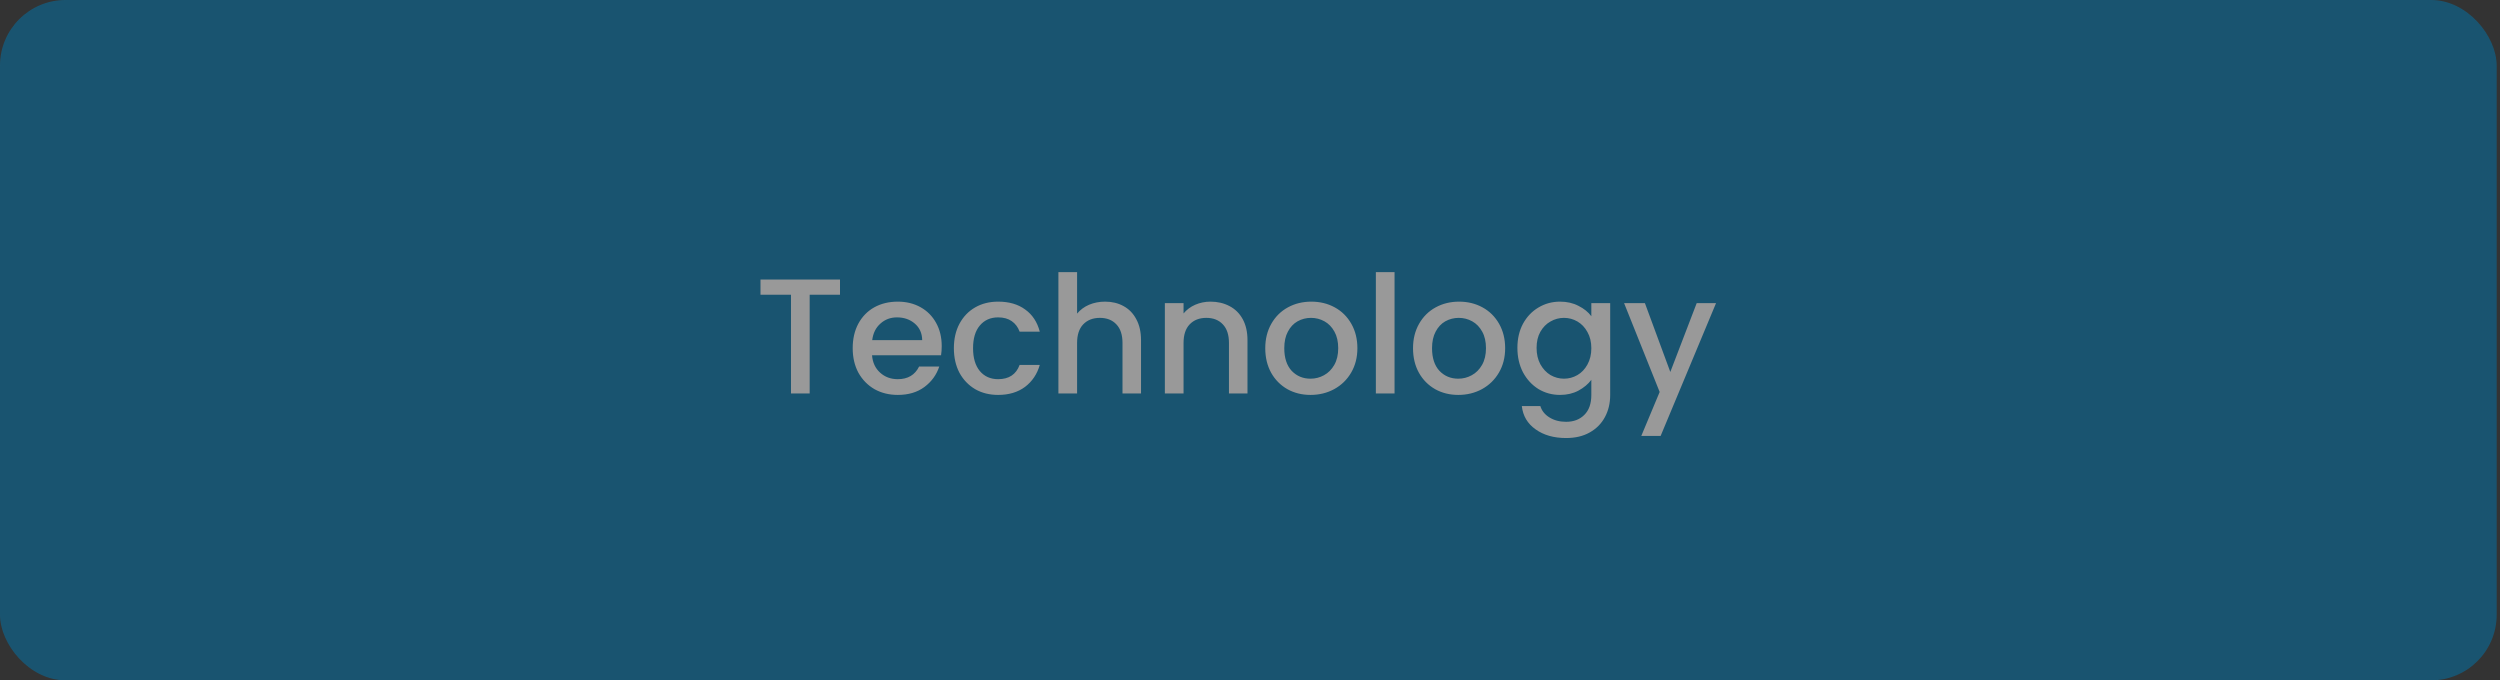 <svg width="305" height="83" viewBox="0 0 305 83" fill="none" xmlns="http://www.w3.org/2000/svg">
<rect x="0" y="0" width="305" height="83" fill="#333333" stroke="none"/>
<g opacity="0.5">
<rect width="304.594" height="83" rx="8" fill="#0076AE"/>
<path d="M102.48 34.1L102.48 35.96L98.78 35.96L98.78 48L96.5 48L96.5 35.96L92.78 35.96L92.78 34.1L102.48 34.1ZM114.889 42.22C114.889 42.633 114.862 43.007 114.809 43.34L106.389 43.34C106.456 44.22 106.782 44.927 107.369 45.46C107.956 45.993 108.676 46.26 109.529 46.26C110.756 46.26 111.622 45.747 112.129 44.72L114.589 44.72C114.256 45.733 113.649 46.567 112.769 47.22C111.902 47.86 110.822 48.18 109.529 48.18C108.476 48.18 107.529 47.947 106.689 47.48C105.862 47 105.209 46.333 104.729 45.48C104.262 44.613 104.029 43.613 104.029 42.48C104.029 41.347 104.256 40.353 104.709 39.5C105.176 38.633 105.822 37.967 106.649 37.5C107.489 37.033 108.449 36.8 109.529 36.8C110.569 36.8 111.496 37.027 112.309 37.48C113.122 37.933 113.756 38.573 114.209 39.4C114.662 40.213 114.889 41.153 114.889 42.22ZM112.509 41.5C112.496 40.66 112.196 39.987 111.609 39.48C111.022 38.973 110.296 38.72 109.429 38.72C108.642 38.72 107.969 38.973 107.409 39.48C106.849 39.973 106.516 40.647 106.409 41.5L112.509 41.5ZM116.373 42.48C116.373 41.347 116.599 40.353 117.053 39.5C117.519 38.633 118.159 37.967 118.973 37.5C119.786 37.033 120.719 36.8 121.773 36.8C123.106 36.8 124.206 37.12 125.073 37.76C125.953 38.387 126.546 39.287 126.853 40.46L124.393 40.46C124.193 39.913 123.873 39.487 123.433 39.18C122.993 38.873 122.439 38.72 121.773 38.72C120.839 38.72 120.093 39.053 119.533 39.72C118.986 40.373 118.713 41.293 118.713 42.48C118.713 43.667 118.986 44.593 119.533 45.26C120.093 45.927 120.839 46.26 121.773 46.26C123.093 46.26 123.966 45.68 124.393 44.52L126.853 44.52C126.533 45.64 125.933 46.533 125.053 47.2C124.173 47.853 123.079 48.18 121.773 48.18C120.719 48.18 119.786 47.947 118.973 47.48C118.159 47 117.519 46.333 117.053 45.48C116.599 44.613 116.373 43.613 116.373 42.48ZM134.825 36.8C135.665 36.8 136.412 36.98 137.065 37.34C137.732 37.7 138.252 38.233 138.625 38.94C139.012 39.647 139.205 40.5 139.205 41.5L139.205 48L136.945 48L136.945 41.84C136.945 40.853 136.698 40.1 136.205 39.58C135.712 39.047 135.038 38.78 134.185 38.78C133.332 38.78 132.652 39.047 132.145 39.58C131.652 40.1 131.405 40.853 131.405 41.84L131.405 48L129.125 48L129.125 33.2L131.405 33.2L131.405 38.26C131.792 37.793 132.278 37.433 132.865 37.18C133.465 36.927 134.118 36.8 134.825 36.8ZM147.673 36.8C148.54 36.8 149.313 36.98 149.993 37.34C150.687 37.7 151.227 38.233 151.613 38.94C152 39.647 152.193 40.5 152.193 41.5L152.193 48L149.933 48L149.933 41.84C149.933 40.853 149.687 40.1 149.193 39.58C148.7 39.047 148.027 38.78 147.173 38.78C146.32 38.78 145.64 39.047 145.133 39.58C144.64 40.1 144.393 40.853 144.393 41.84L144.393 48L142.113 48L142.113 36.98L144.393 36.98L144.393 38.24C144.767 37.787 145.24 37.433 145.813 37.18C146.4 36.927 147.02 36.8 147.673 36.8ZM159.882 48.18C158.842 48.18 157.902 47.947 157.062 47.48C156.222 47 155.562 46.333 155.082 45.48C154.602 44.613 154.362 43.613 154.362 42.48C154.362 41.36 154.608 40.367 155.102 39.5C155.595 38.633 156.268 37.967 157.122 37.5C157.975 37.033 158.928 36.8 159.982 36.8C161.035 36.8 161.988 37.033 162.842 37.5C163.695 37.967 164.368 38.633 164.862 39.5C165.355 40.367 165.602 41.36 165.602 42.48C165.602 43.6 165.348 44.593 164.842 45.46C164.335 46.327 163.642 47 162.762 47.48C161.895 47.947 160.935 48.18 159.882 48.18ZM159.882 46.2C160.468 46.2 161.015 46.06 161.522 45.78C162.042 45.5 162.462 45.08 162.782 44.52C163.102 43.96 163.262 43.28 163.262 42.48C163.262 41.68 163.108 41.007 162.802 40.46C162.495 39.9 162.088 39.48 161.582 39.2C161.075 38.92 160.528 38.78 159.942 38.78C159.355 38.78 158.808 38.92 158.302 39.2C157.808 39.48 157.415 39.9 157.122 40.46C156.828 41.007 156.682 41.68 156.682 42.48C156.682 43.667 156.982 44.587 157.582 45.24C158.195 45.88 158.962 46.2 159.882 46.2ZM170.135 33.2L170.135 48L167.855 48L167.855 33.2L170.135 33.2ZM177.909 48.18C176.869 48.18 175.929 47.947 175.089 47.48C174.249 47 173.589 46.333 173.109 45.48C172.629 44.613 172.389 43.613 172.389 42.48C172.389 41.36 172.636 40.367 173.129 39.5C173.622 38.633 174.296 37.967 175.149 37.5C176.002 37.033 176.956 36.8 178.009 36.8C179.062 36.8 180.016 37.033 180.869 37.5C181.722 37.967 182.396 38.633 182.889 39.5C183.382 40.367 183.629 41.36 183.629 42.48C183.629 43.6 183.376 44.593 182.869 45.46C182.362 46.327 181.669 47 180.789 47.48C179.922 47.947 178.962 48.18 177.909 48.18ZM177.909 46.2C178.496 46.2 179.042 46.06 179.549 45.78C180.069 45.5 180.489 45.08 180.809 44.52C181.129 43.96 181.289 43.28 181.289 42.48C181.289 41.68 181.136 41.007 180.829 40.46C180.522 39.9 180.116 39.48 179.609 39.2C179.102 38.92 178.556 38.78 177.969 38.78C177.382 38.78 176.836 38.92 176.329 39.2C175.836 39.48 175.442 39.9 175.149 40.46C174.856 41.007 174.709 41.68 174.709 42.48C174.709 43.667 175.009 44.587 175.609 45.24C176.222 45.88 176.989 46.2 177.909 46.2ZM190.323 36.8C191.176 36.8 191.929 36.973 192.583 37.32C193.249 37.653 193.769 38.073 194.143 38.58L194.143 36.98L196.443 36.98L196.443 48.18C196.443 49.193 196.229 50.093 195.803 50.88C195.376 51.68 194.756 52.307 193.943 52.76C193.143 53.213 192.183 53.44 191.063 53.44C189.569 53.44 188.329 53.087 187.343 52.38C186.356 51.687 185.796 50.74 185.663 49.54L187.923 49.54C188.096 50.113 188.463 50.573 189.023 50.92C189.596 51.28 190.276 51.46 191.063 51.46C191.983 51.46 192.723 51.18 193.283 50.62C193.856 50.06 194.143 49.247 194.143 48.18L194.143 46.34C193.756 46.86 193.229 47.3 192.563 47.66C191.909 48.007 191.163 48.18 190.323 48.18C189.363 48.18 188.483 47.94 187.683 47.46C186.896 46.967 186.269 46.287 185.803 45.42C185.349 44.54 185.123 43.547 185.123 42.44C185.123 41.333 185.349 40.353 185.803 39.5C186.269 38.647 186.896 37.987 187.683 37.52C188.483 37.04 189.363 36.8 190.323 36.8ZM194.143 42.48C194.143 41.72 193.983 41.06 193.663 40.5C193.356 39.94 192.949 39.513 192.443 39.22C191.936 38.927 191.389 38.78 190.803 38.78C190.216 38.78 189.669 38.927 189.163 39.22C188.656 39.5 188.243 39.92 187.923 40.48C187.616 41.027 187.463 41.68 187.463 42.44C187.463 43.2 187.616 43.867 187.923 44.44C188.243 45.013 188.656 45.453 189.163 45.76C189.683 46.053 190.229 46.2 190.803 46.2C191.389 46.2 191.936 46.053 192.443 45.76C192.949 45.467 193.356 45.04 193.663 44.48C193.983 43.907 194.143 43.24 194.143 42.48ZM209.358 36.98L202.598 53.18L200.238 53.18L202.478 47.82L198.138 36.98L200.678 36.98L203.778 45.38L206.998 36.98L209.358 36.98Z" fill="white"/>
</g>
</svg>
